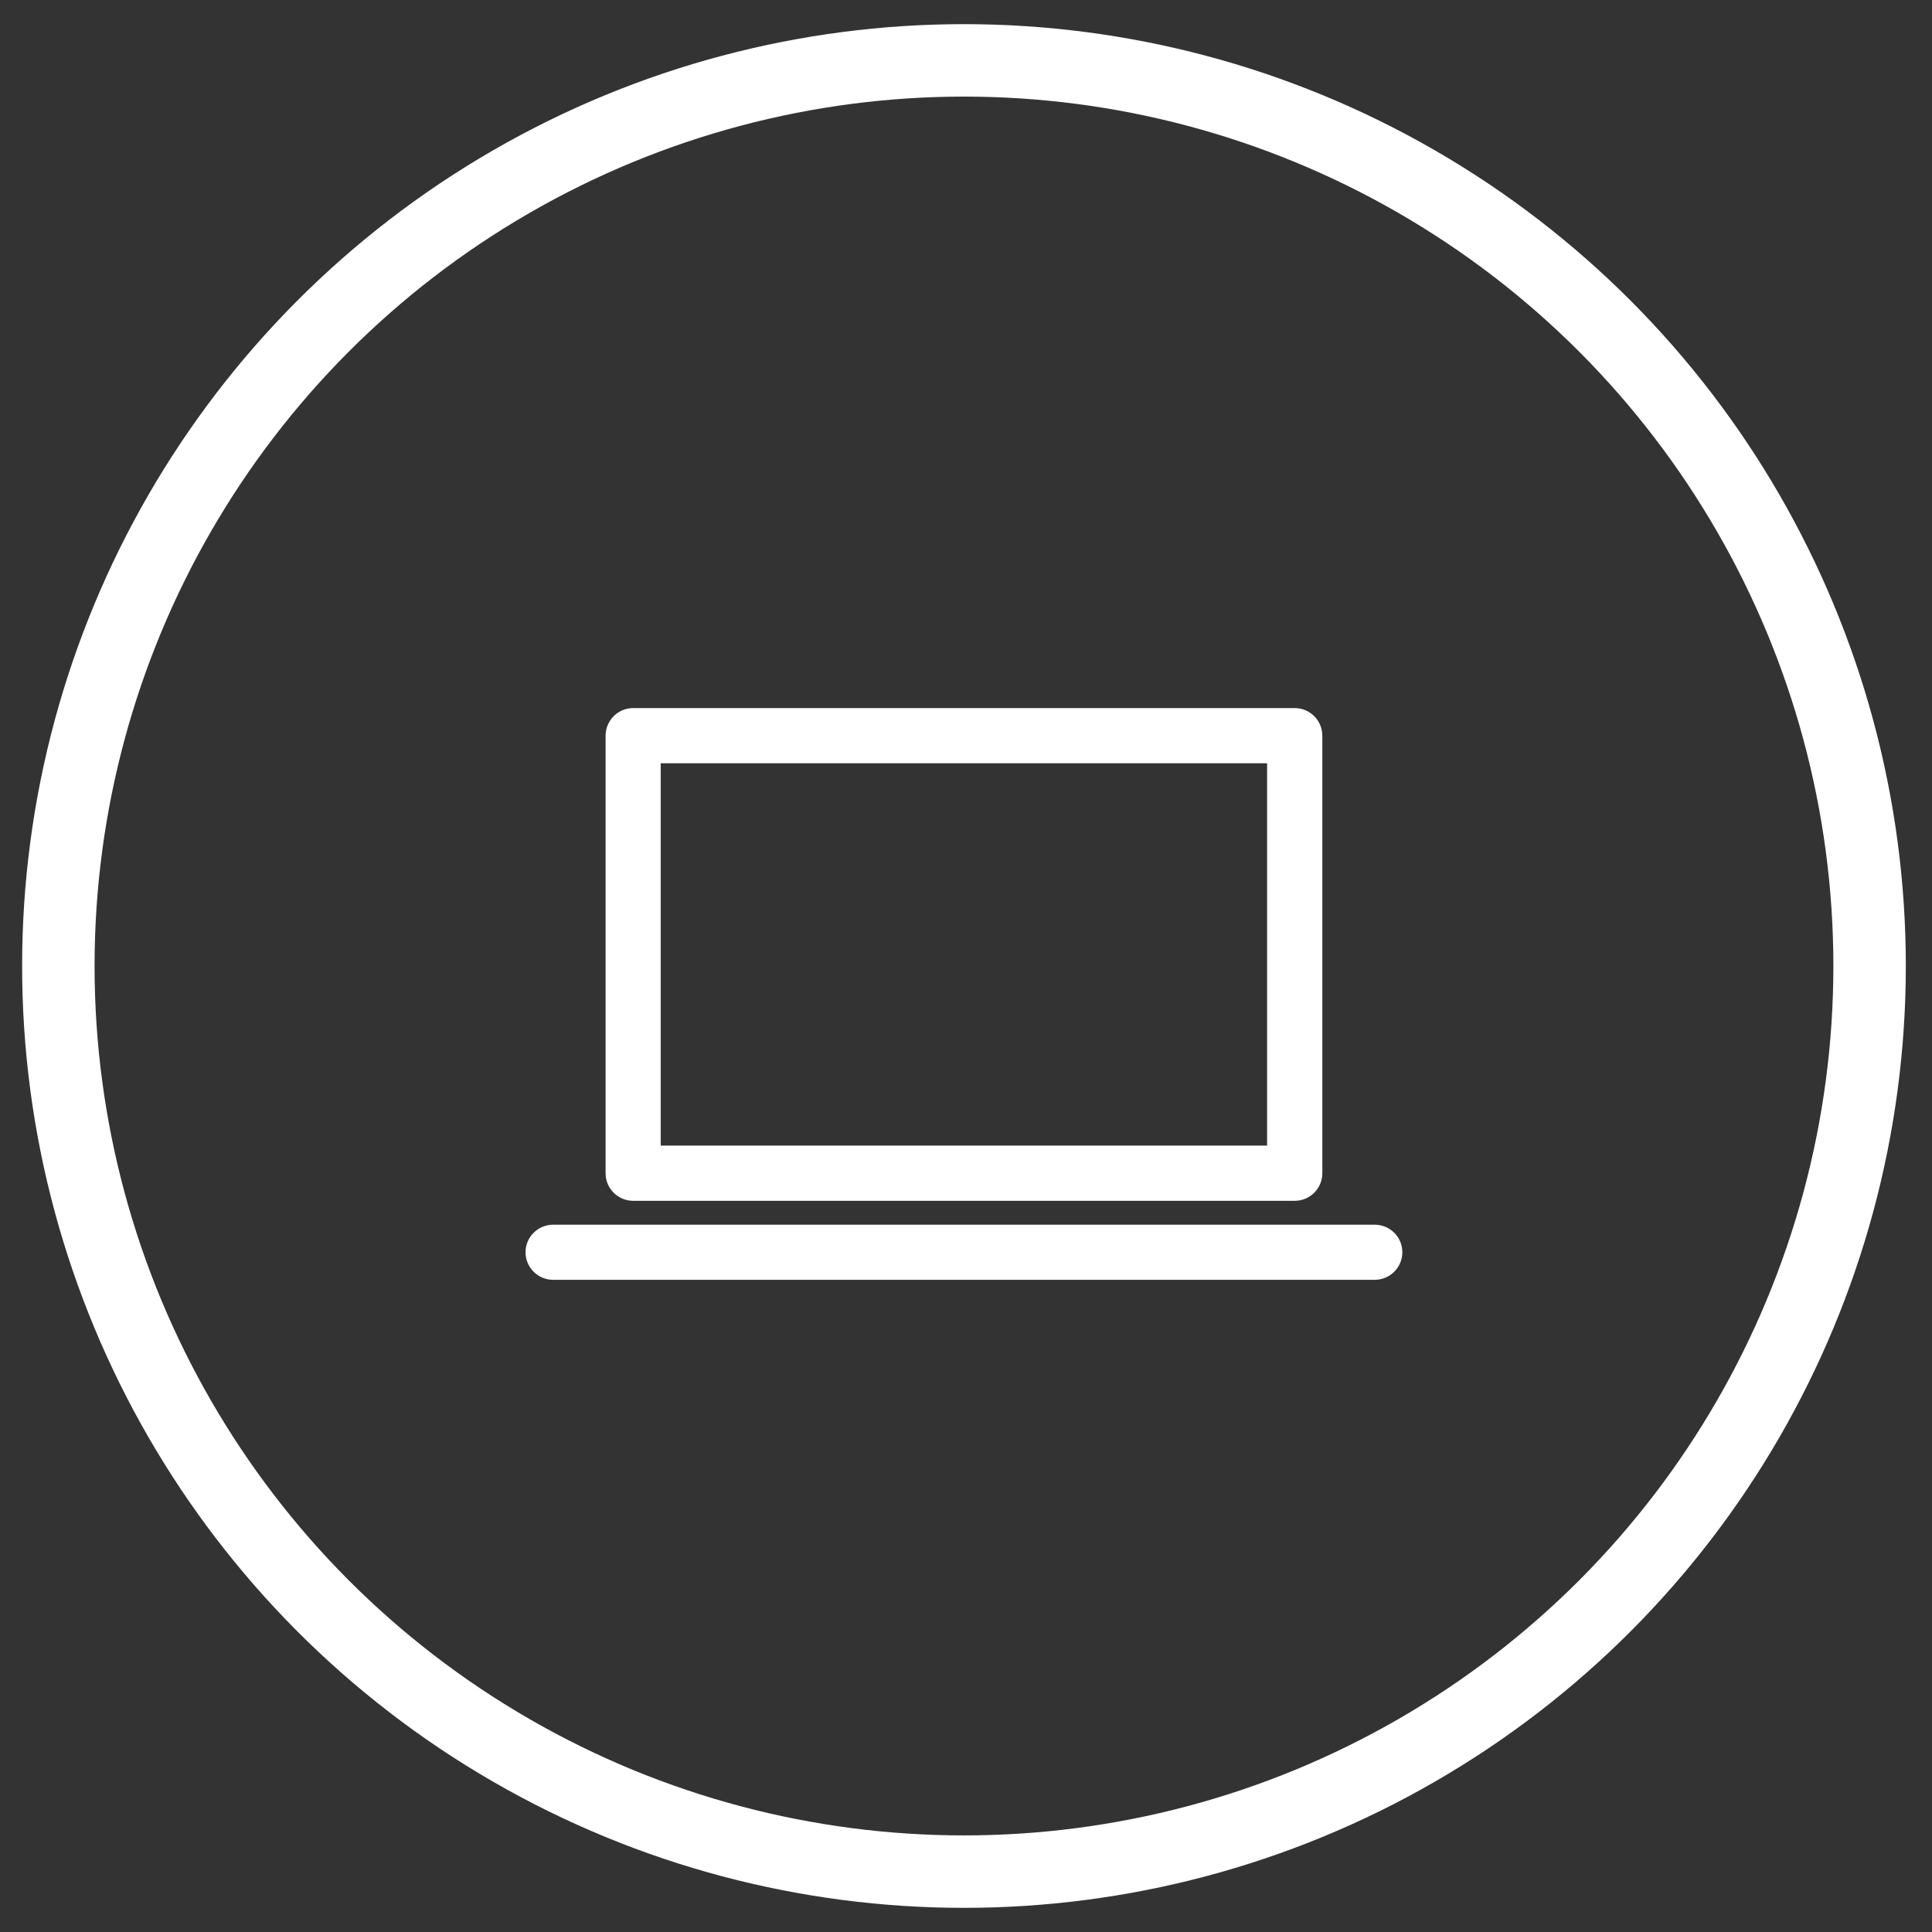 <?xml version="1.0" encoding="utf-8"?>
<!-- Generator: Adobe Illustrator 16.0.0, SVG Export Plug-In . SVG Version: 6.00 Build 0)  -->
<!DOCTYPE svg PUBLIC "-//W3C//DTD SVG 1.1//EN" "http://www.w3.org/Graphics/SVG/1.1/DTD/svg11.dtd">
<svg version="1.1" id="Layer_1" xmlns="http://www.w3.org/2000/svg" xmlns:xlink="http://www.w3.org/1999/xlink" x="0px" y="0px"
	 width="80px" height="80px" viewBox="0 0 80 80" enable-background="new 0 0 80 80" xml:space="preserve">
<rect x="0" y="0" width="80" height="80" fill="#333333" stroke="none"/>
<g>
	<g>
		<circle fill="none" stroke="#FFFFFF" stroke-width="3" stroke-miterlimit="10" cx="39.916" cy="40" r="37.5"/>
	</g>
</g>
<path fill="#FFFFFF" d="M26.217,29.32h0.029h27.365c0.631,0,1.144,0.512,1.144,1.145v0.026v18.091c0,0.629-0.513,1.141-1.144,1.141
	h-0.027H26.217c-0.629,0-1.141-0.512-1.141-1.141v-0.03V30.465C25.076,29.833,25.588,29.32,26.217,29.32L26.217,29.32z
	 M22.902,52.994c-0.628,0-1.141-0.513-1.141-1.141c0-0.629,0.513-1.141,1.141-1.141h34.023c0.631,0,1.143,0.512,1.143,1.141
	c0,0.628-0.512,1.141-1.143,1.141H22.902L22.902,52.994z M52.469,31.605H27.359v15.832h25.109V31.605z"/>
</svg>
